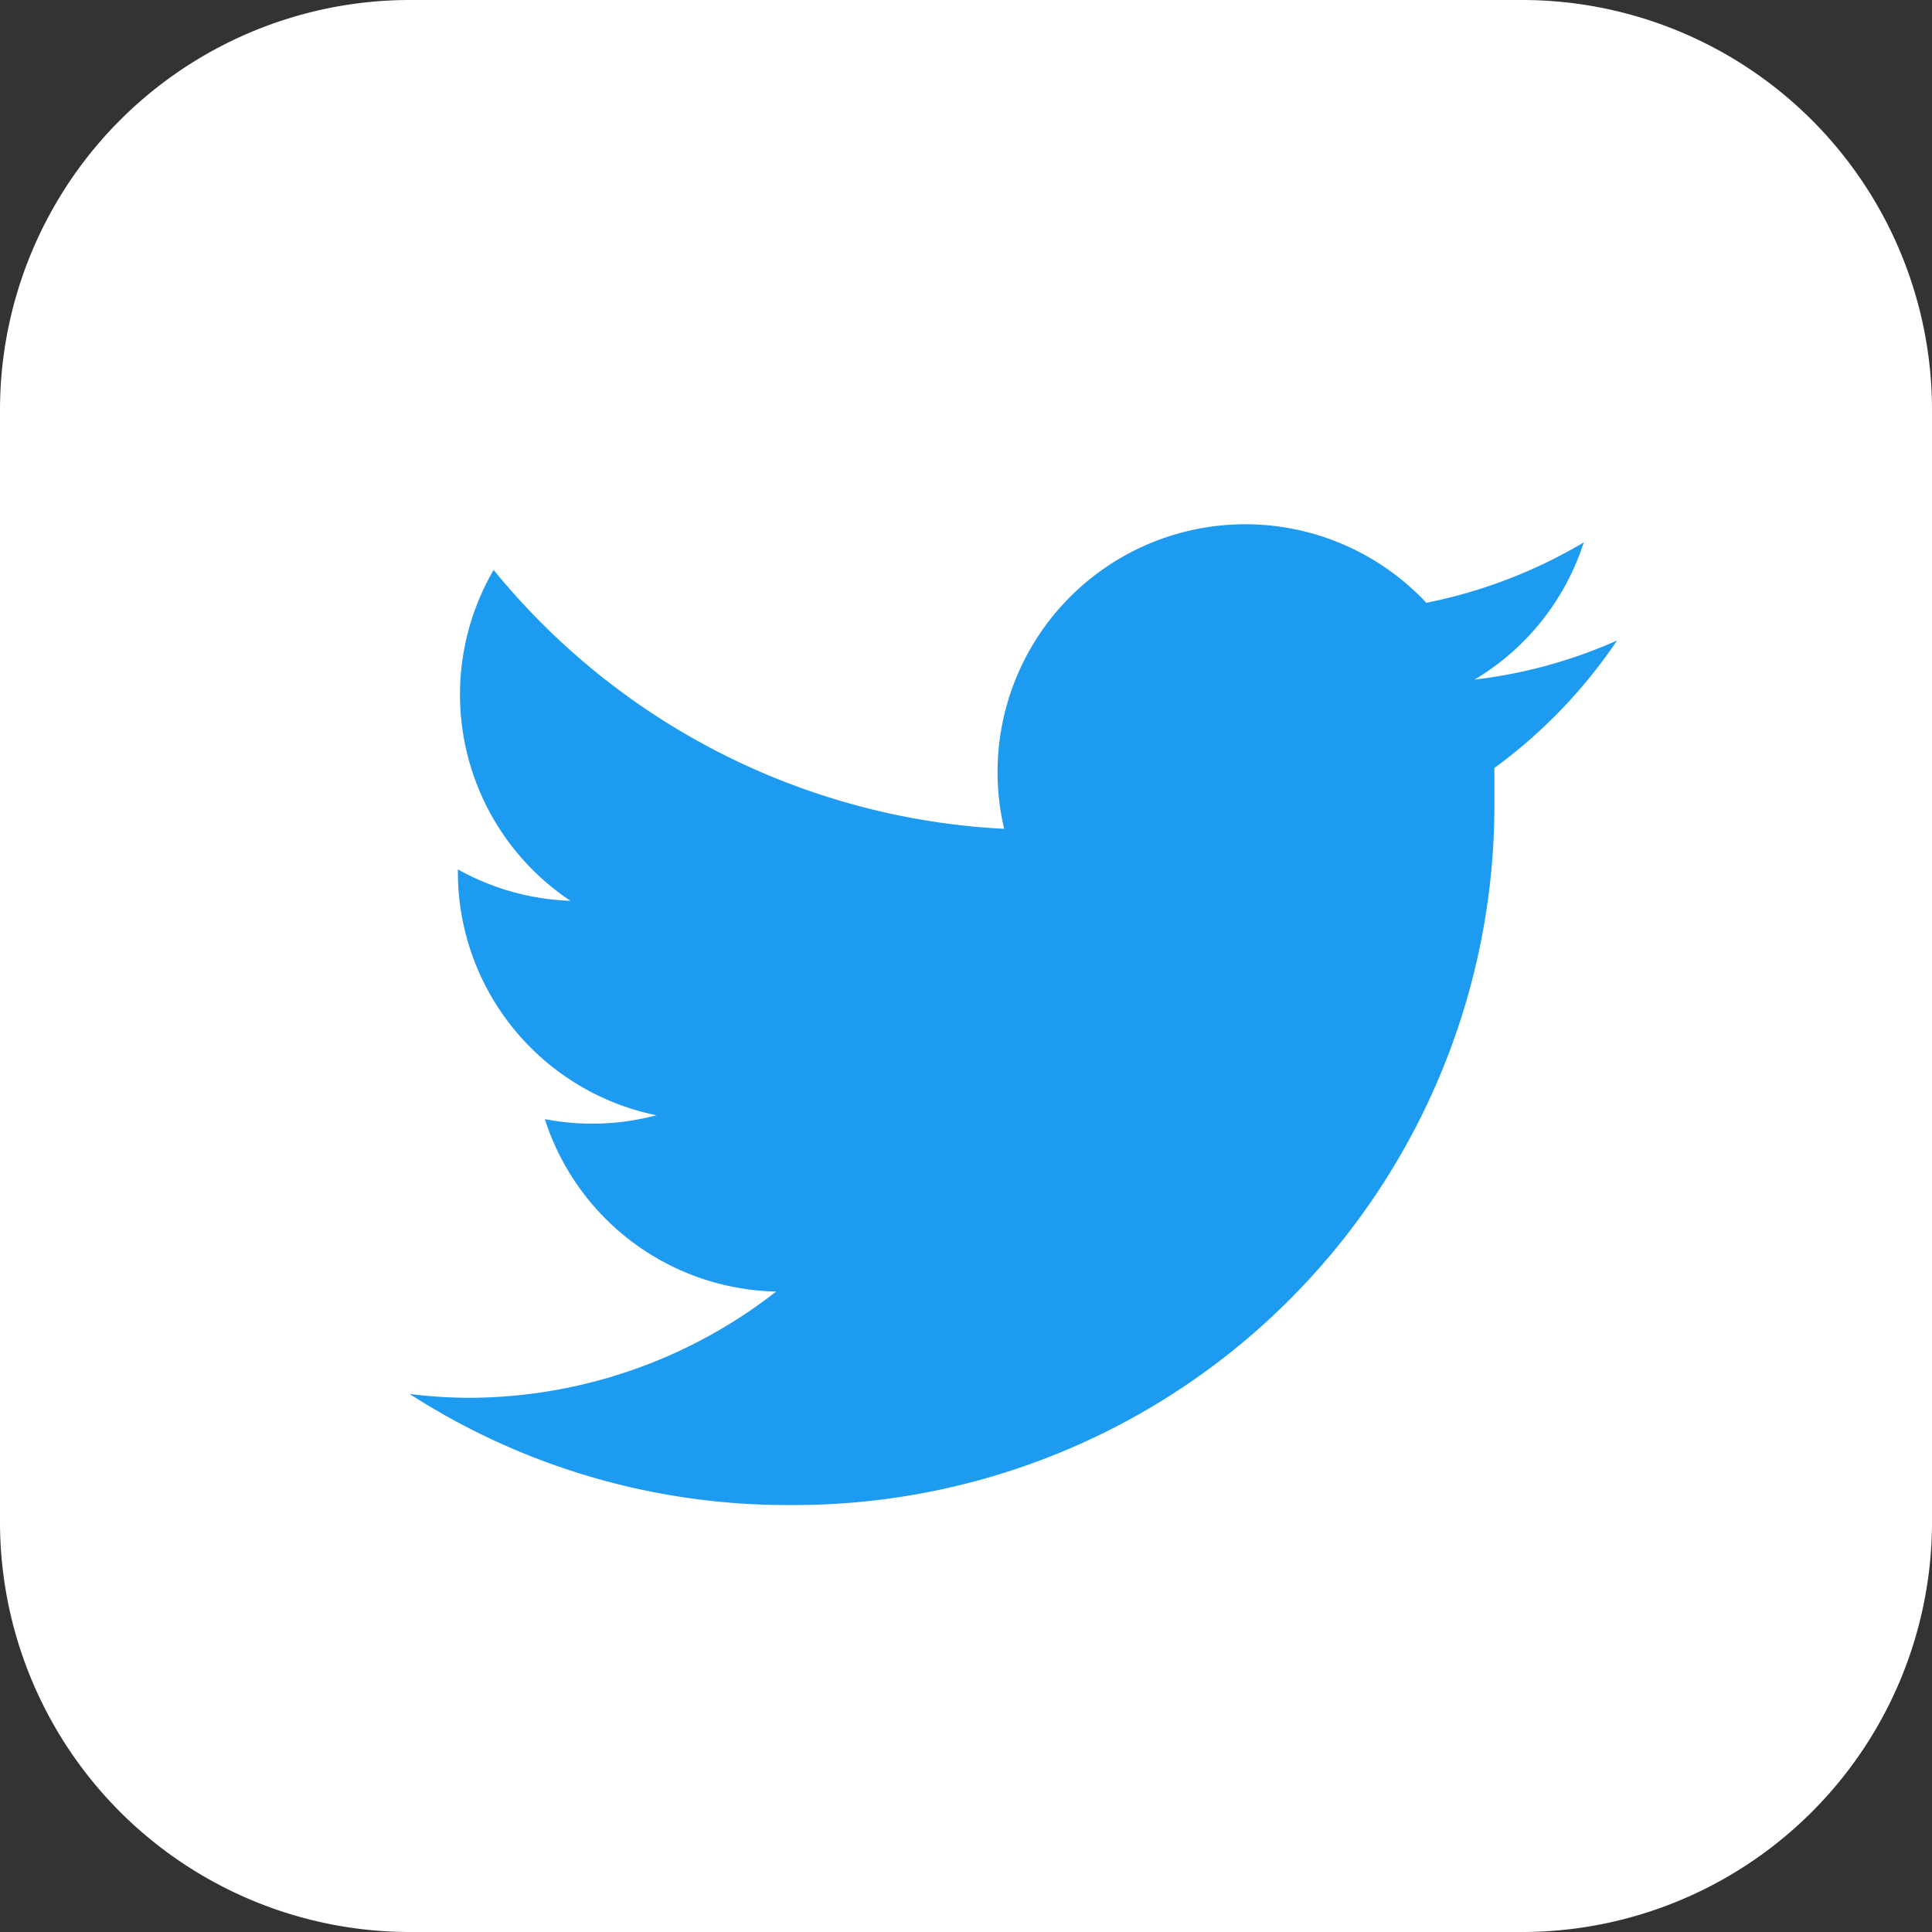 <svg xmlns="http://www.w3.org/2000/svg" viewBox="0 0 40 40"><rect x="0" y="0" width="40" height="40" fill="#333333" stroke="none"/><defs><style>.cls-1{fill:#fff;}.cls-2{fill:#1d9bf0;}</style></defs><g id="レイヤー_2" data-name="レイヤー 2"><g id="レイヤー_1-2" data-name="レイヤー 1"><path class="cls-1" d="M31.51,0h-23A8.49,8.49,0,0,0,0,8.49v23A8.49,8.49,0,0,0,8.49,40h23A8.49,8.49,0,0,0,40,31.51v-23A8.49,8.49,0,0,0,31.51,0Z"/><path id="Logo" class="cls-2" d="M30.94,15.9c0,.22,0,.44,0,.66a14.5,14.5,0,0,1-14.6,14.6h0a14.42,14.42,0,0,1-7.86-2.3,10,10,0,0,0,1.22.08,10.36,10.36,0,0,0,6.37-2.2,5.14,5.14,0,0,1-4.79-3.57,5.15,5.15,0,0,0,2.31-.08,5.14,5.14,0,0,1-4.11-5V18a5.13,5.13,0,0,0,2.33.65,5.13,5.13,0,0,1-1.59-6.85,14.59,14.59,0,0,0,10.57,5.36,5.13,5.13,0,0,1,8.74-4.68,10.35,10.35,0,0,0,3.26-1.25,5.14,5.14,0,0,1-2.26,2.84,10.11,10.11,0,0,0,2.95-.81A10.61,10.61,0,0,1,30.94,15.9Z"/></g></g></svg>